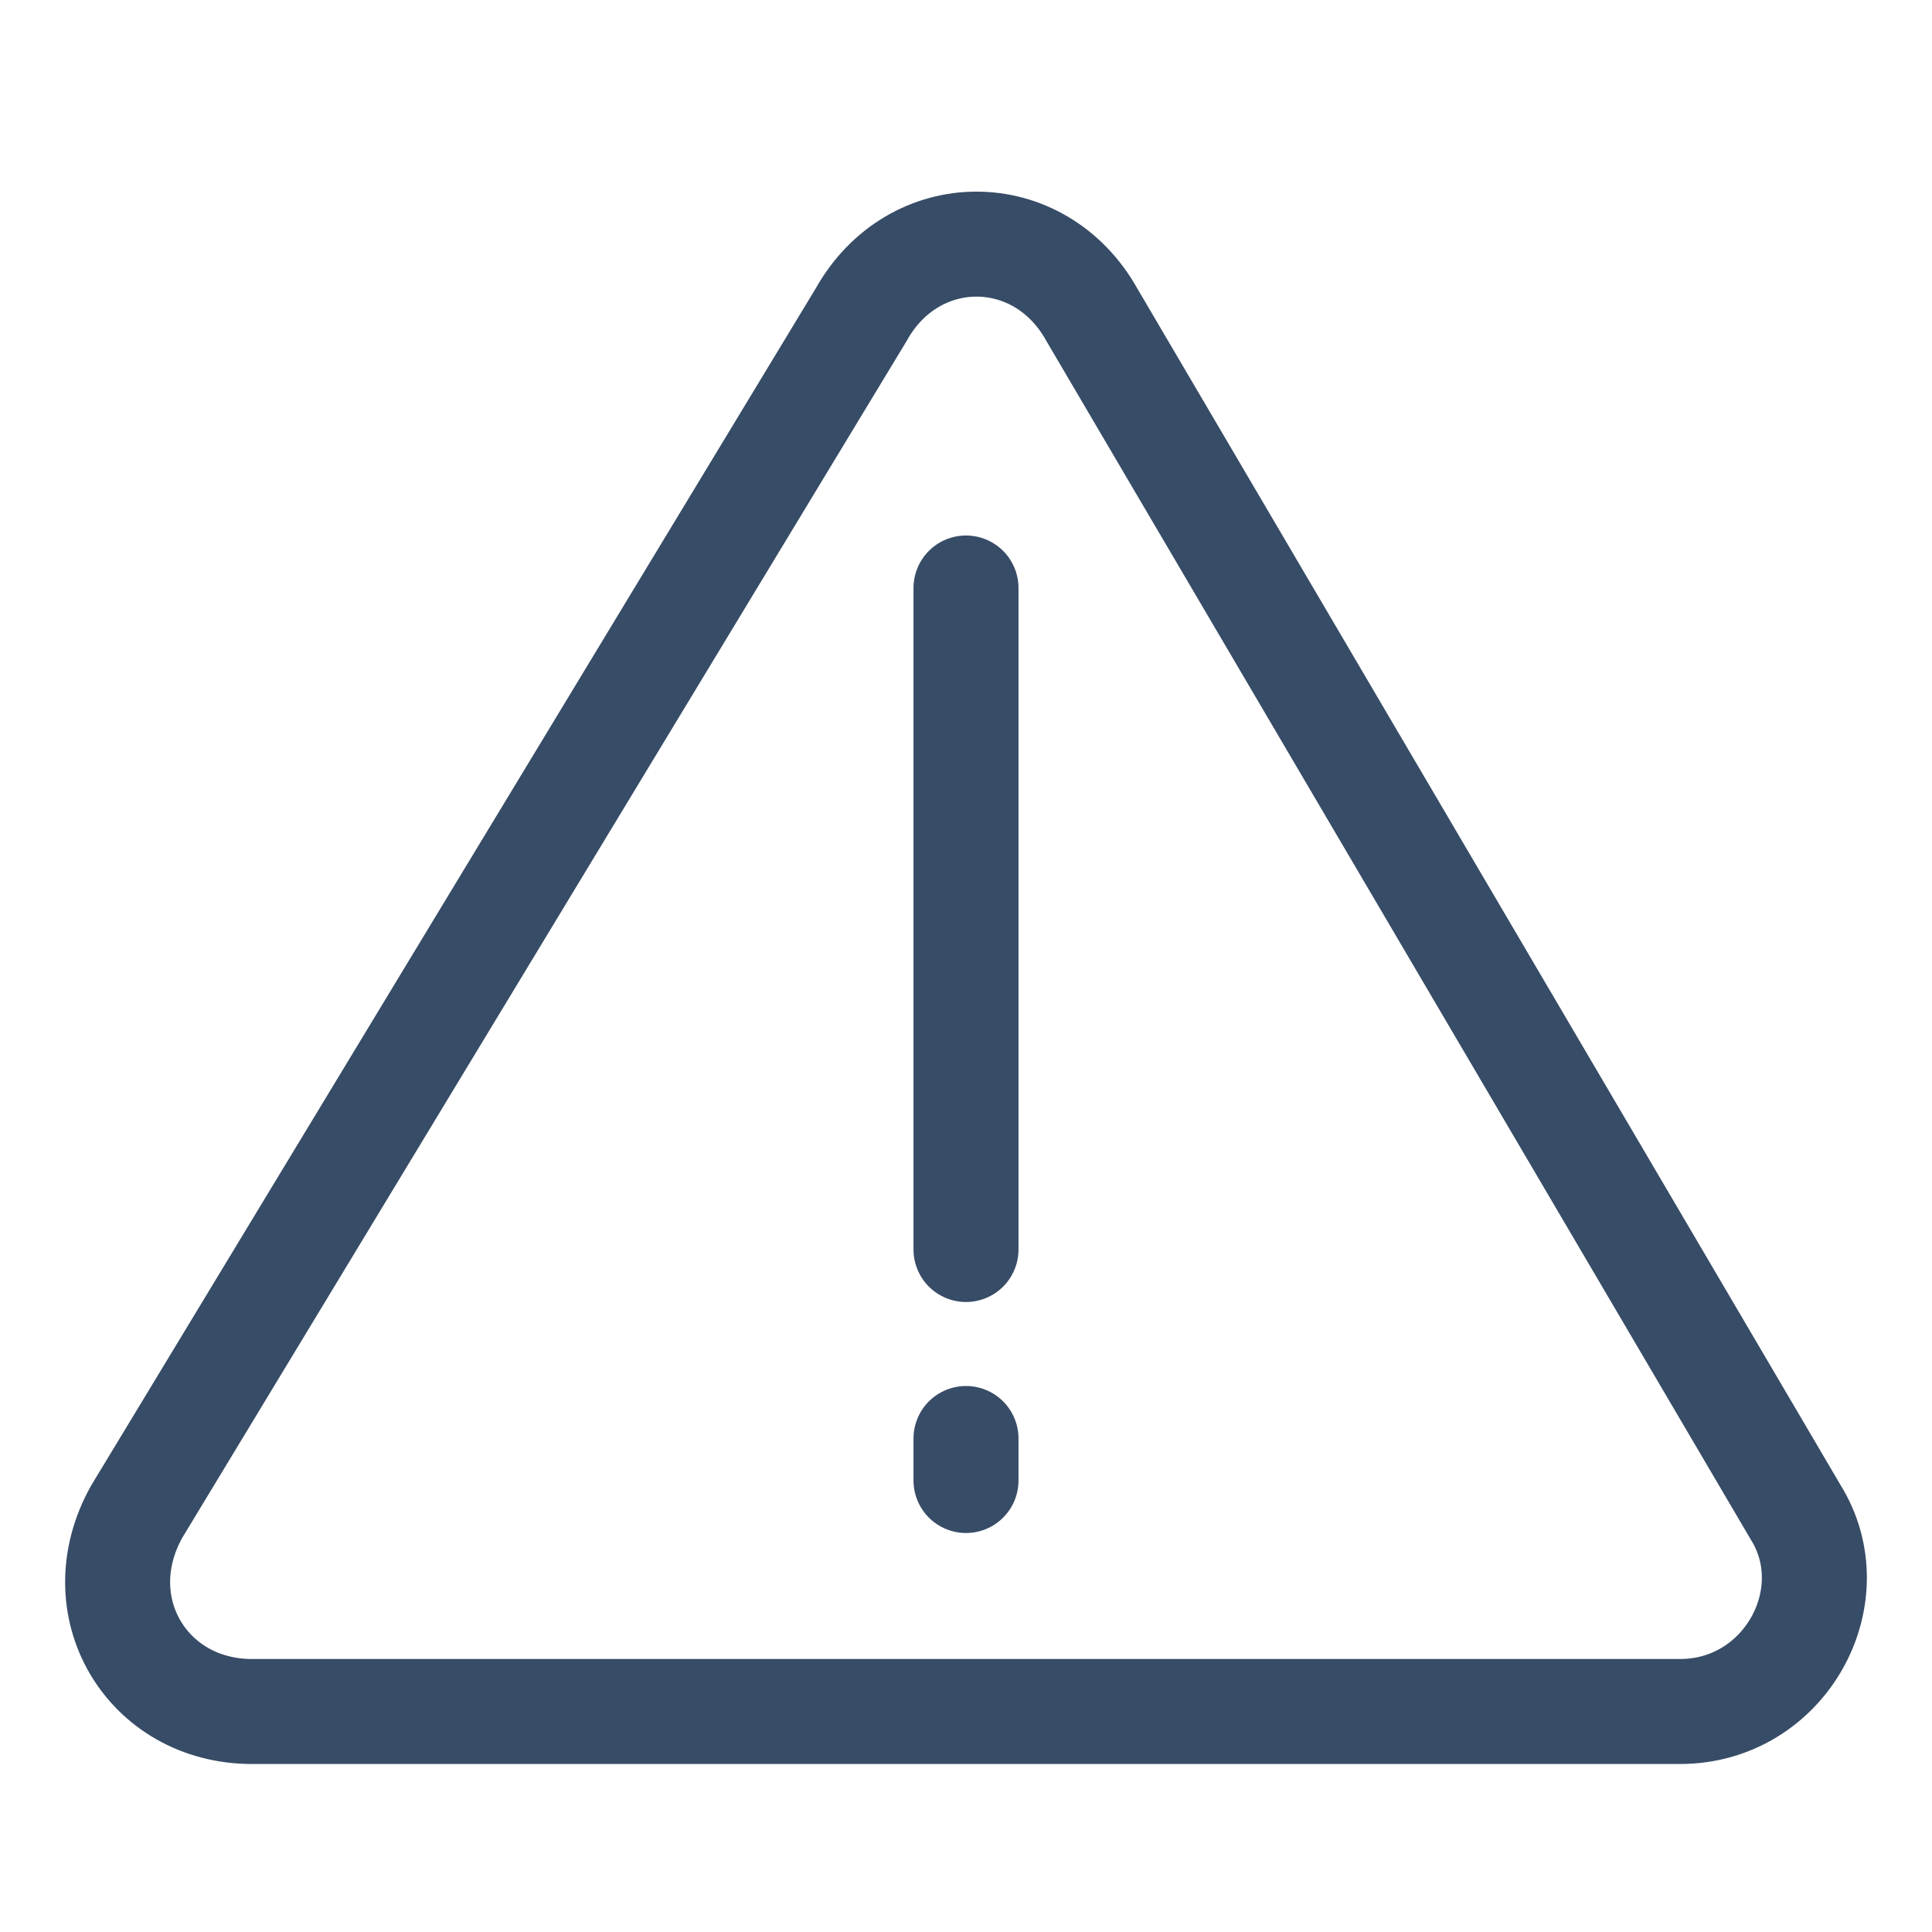 <svg enable-background="new 0 0 18.4 18.4" viewBox="0 0 18.4 18.4" xmlns="http://www.w3.org/2000/svg"><g fill="none" stroke="#374c66" stroke-miterlimit="10"><path d="m8.2 3-6.9 11.4c-.5.9.1 1.9 1.1 1.9h13.6c1 0 1.6-1.1 1.1-1.9l-6.7-11.4c-.5-.9-1.7-.9-2.2 0z"/><g stroke-linecap="round"><path d="m9.2 5.6v6.3"/><path d="m9.2 13.7v.4"/></g></g></svg>